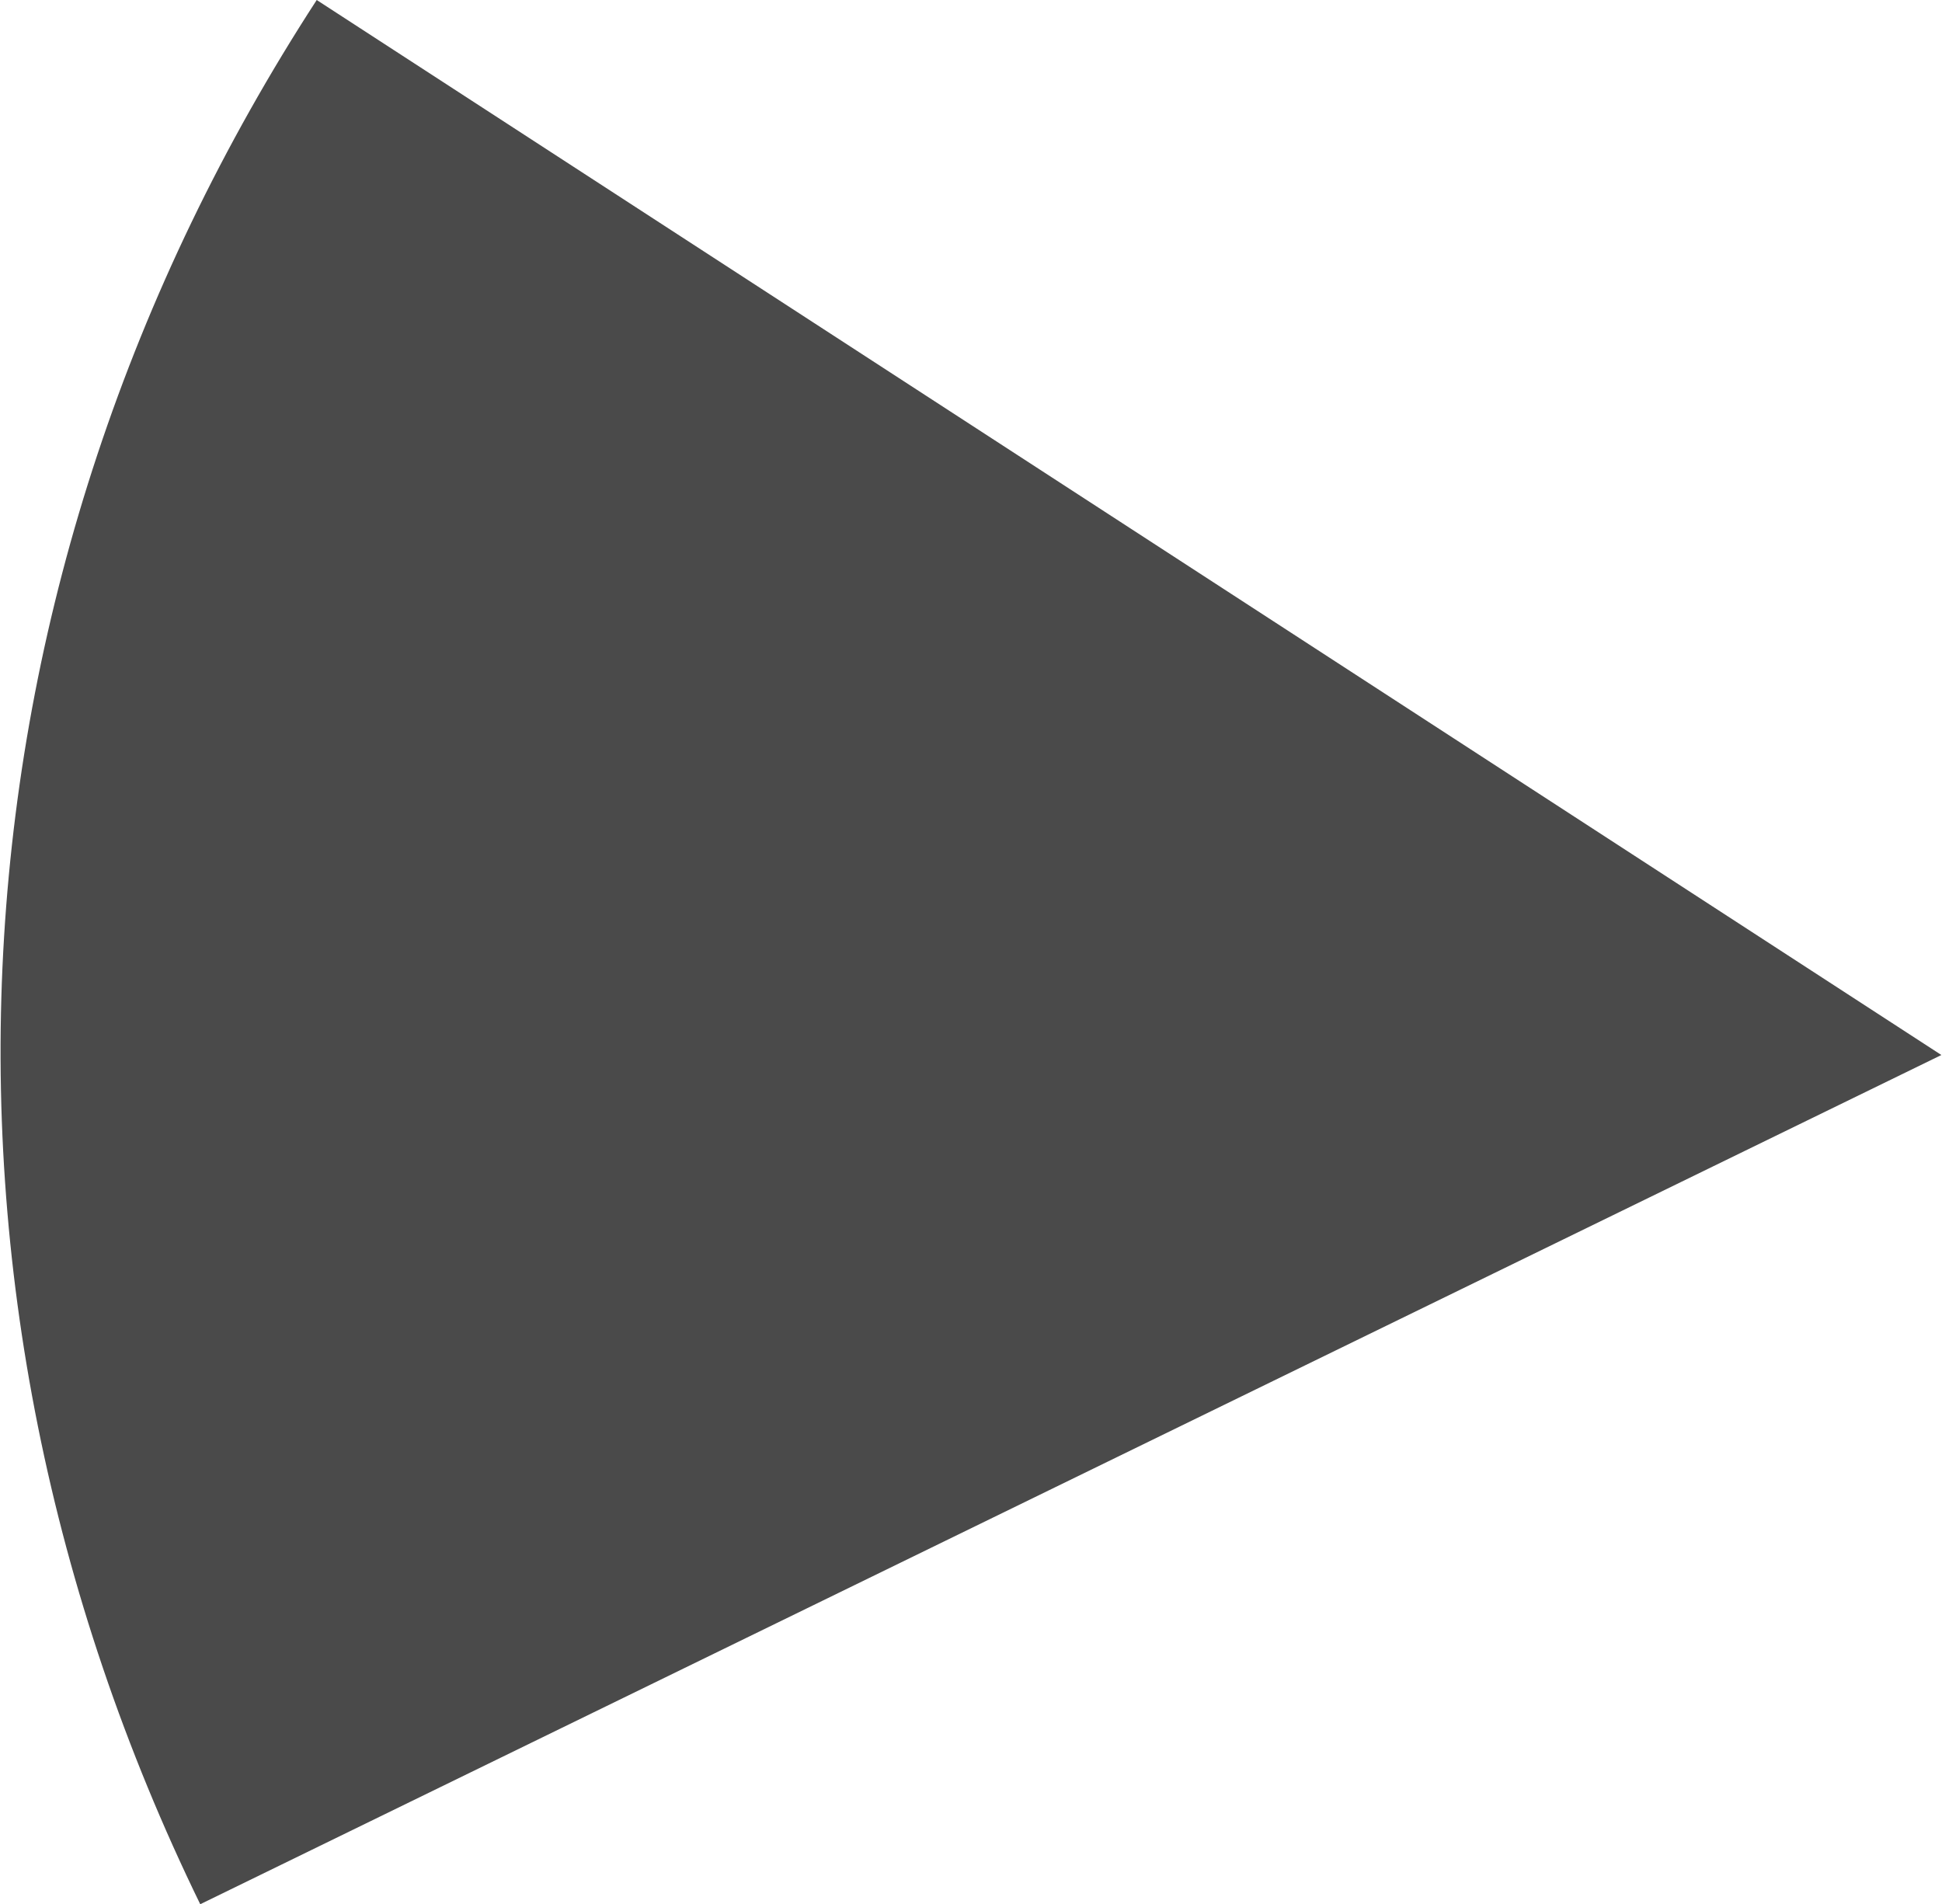 <?xml version="1.0" encoding="UTF-8"?><svg xmlns="http://www.w3.org/2000/svg" id="Layer_168bed32f9181a" viewBox="0 0 154.29 151.38" aria-hidden="true" style="fill:url(#CerosGradient_idfda84f6de);" width="154px" height="151px"><defs><linearGradient class="cerosgradient" data-cerosgradient="true" id="CerosGradient_idfda84f6de" gradientUnits="userSpaceOnUse" x1="50%" y1="100%" x2="50%" y2="0%"><stop offset="0%" stop-color="#4A4A4A"/><stop offset="100%" stop-color="#4A4A4A"/></linearGradient><linearGradient/><style>.cls-1-68bed32f9181a{fill:#636466;}</style></defs><path class="cls-1-68bed32f9181a" d="M154.29,83.87L15.87,151.38C-8.18,102.08-4.75,46.01,25.13,0l129.16,83.87Z" style="fill:url(#CerosGradient_idfda84f6de);"/></svg>